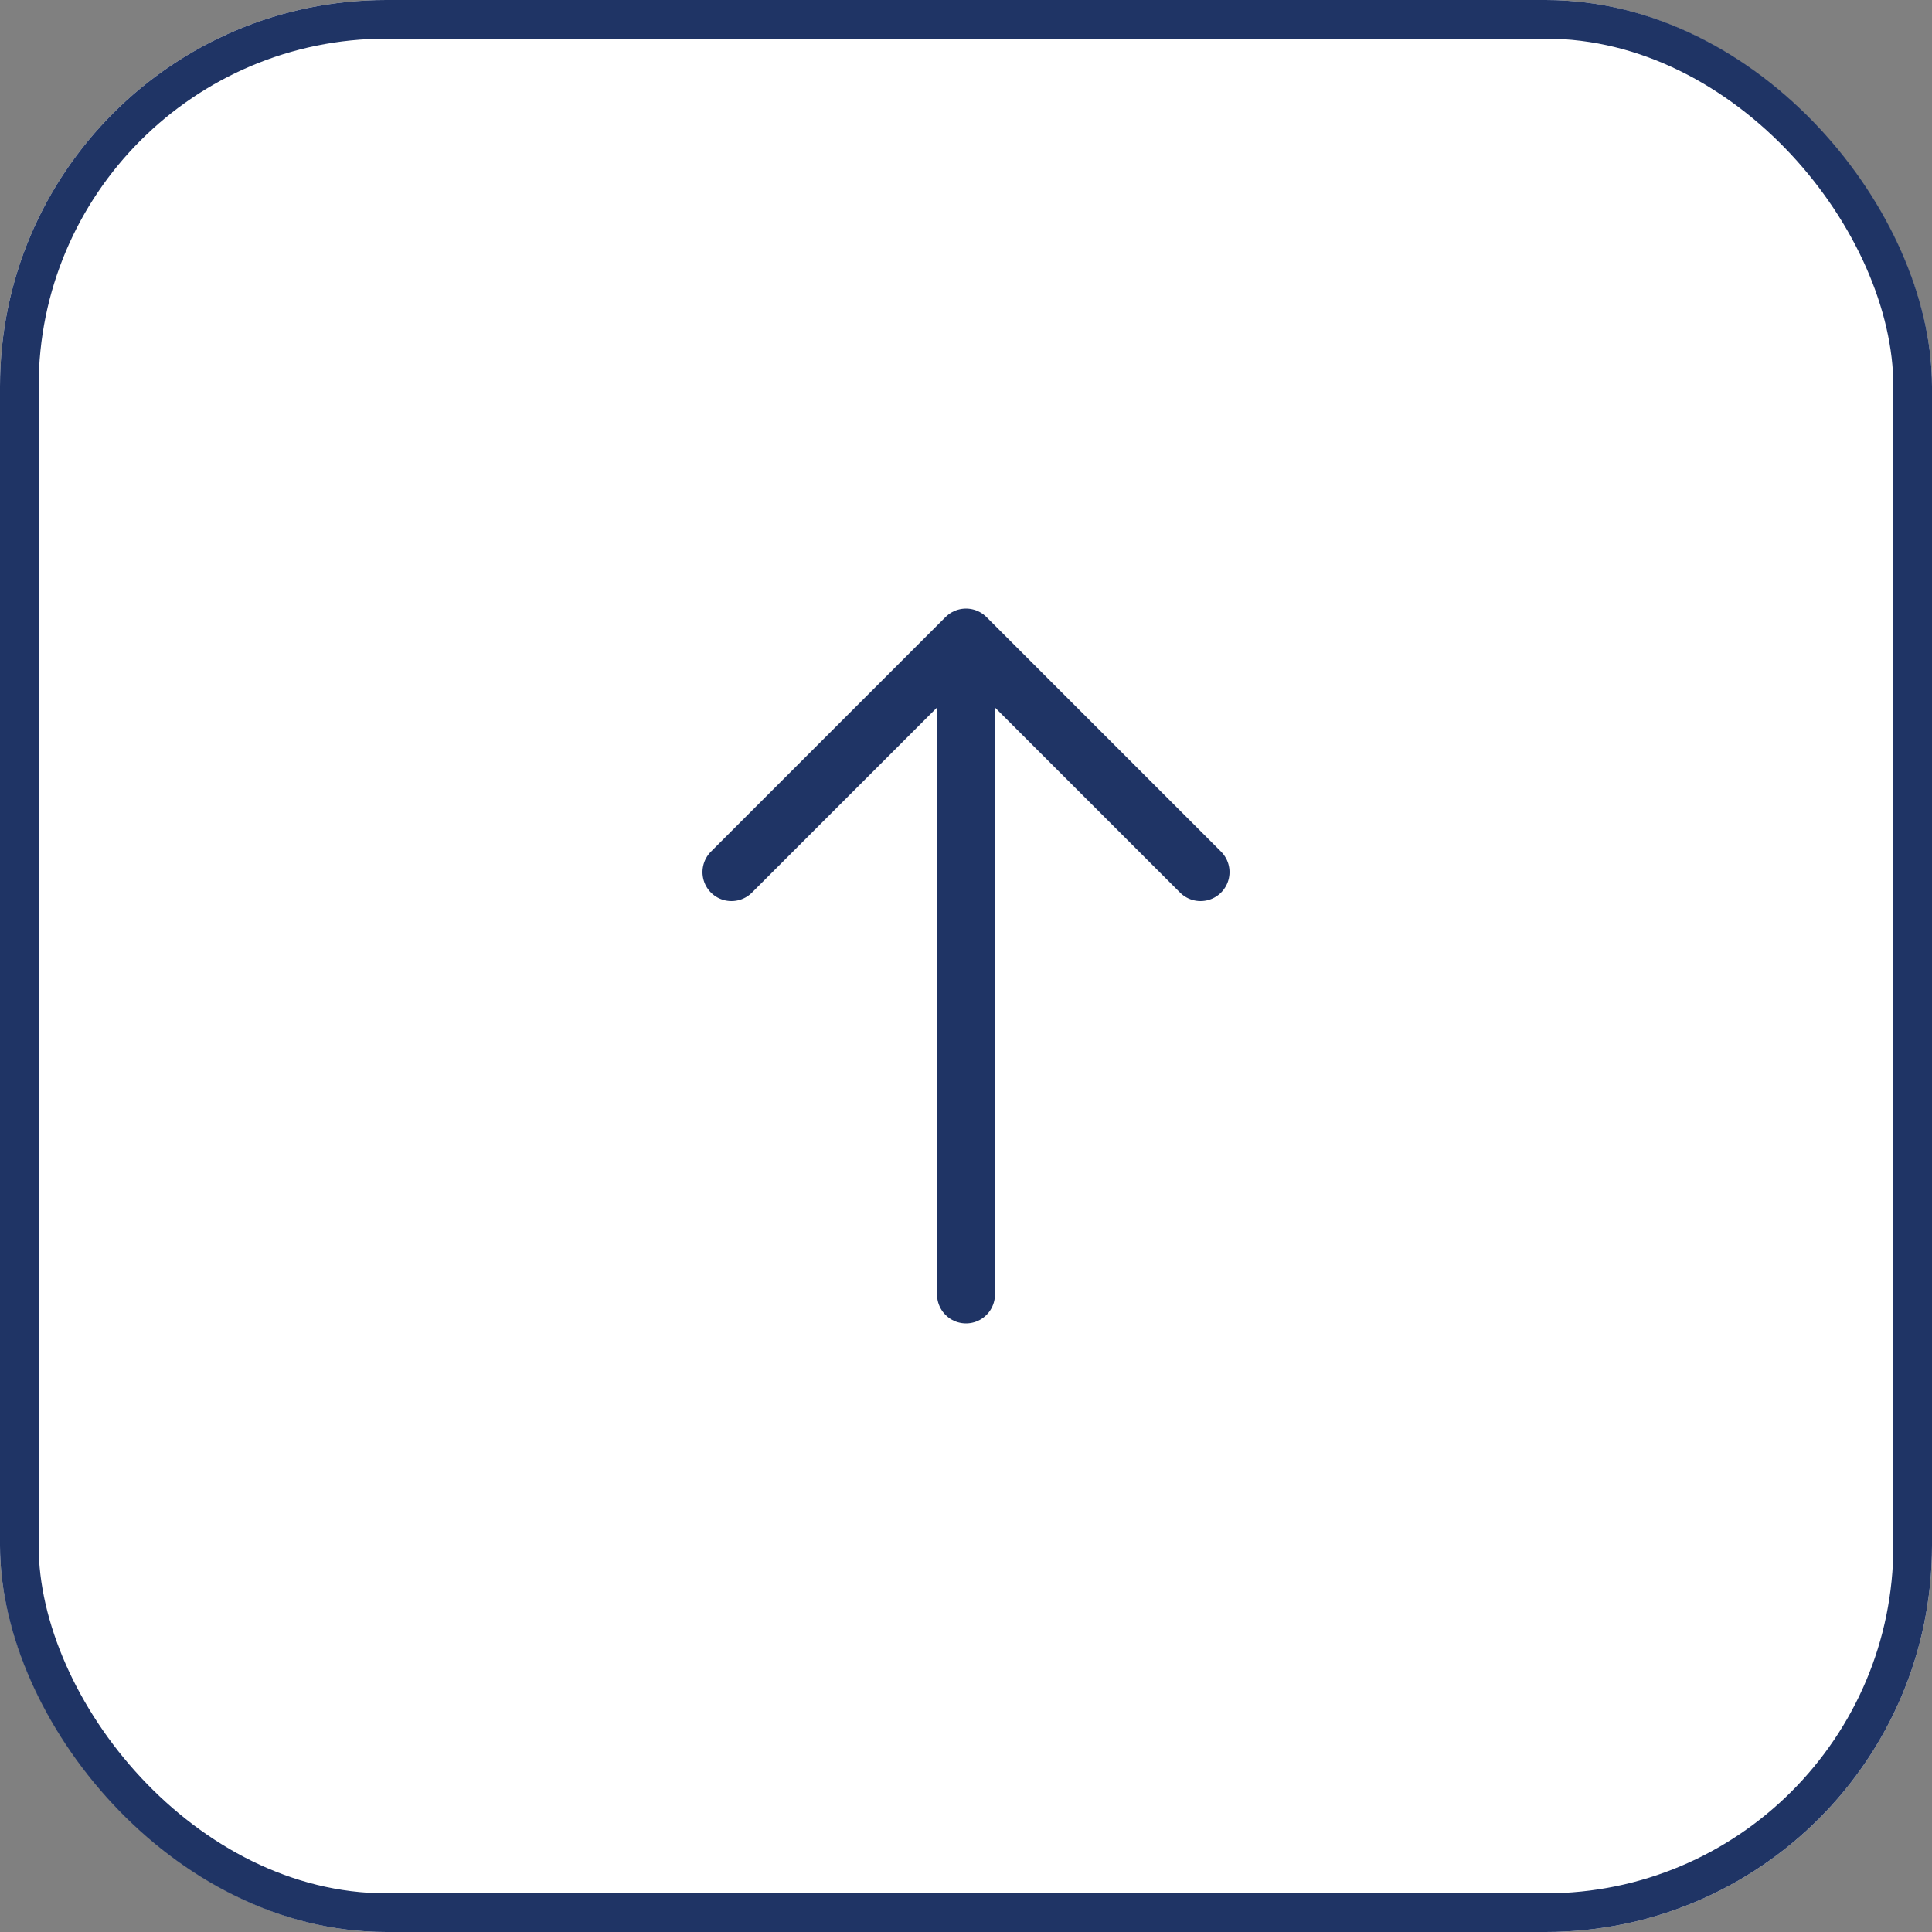 <svg xmlns="http://www.w3.org/2000/svg" width="50" height="50" viewBox="0 0 50 50">
  <rect x="0" y="0" width="50" height="50" fill="#808080" stroke="none"/>
  <g id="Back_To_Top" transform="translate(-1340 -844)">
    <g id="Rettangolo_20627" data-name="Rettangolo 20627" transform="translate(1340 844)" fill="#fff" stroke="#1f3465" stroke-width="1">
      <rect width="50" height="50" rx="10" stroke="none"/>
      <rect x="0.5" y="0.5" width="49" height="49" rx="9.5" fill="none"/>
    </g>
    <g id="vuesax_linear_arrow-up" data-name="vuesax/linear/arrow-up" transform="translate(605 669)">
      <g id="arrow-up">
        <path id="Vector" d="M12.14,6.07,6.07,0,0,6.07" transform="translate(753.93 191.5)" fill="none" stroke="#1f3465" stroke-linecap="round" stroke-linejoin="round" stroke-width="1.5"/>
        <path id="Vector-2" data-name="Vector" d="M0,16.83V0" transform="translate(760 191.67)" fill="none" stroke="#1f3465" stroke-linecap="round" stroke-linejoin="round" stroke-width="1.5"/>
        <path id="Vector-3" data-name="Vector" d="M0,0H24V24H0Z" transform="translate(772 212) rotate(180)" fill="none" opacity="0"/>
      </g>
    </g>
  </g>
</svg>
